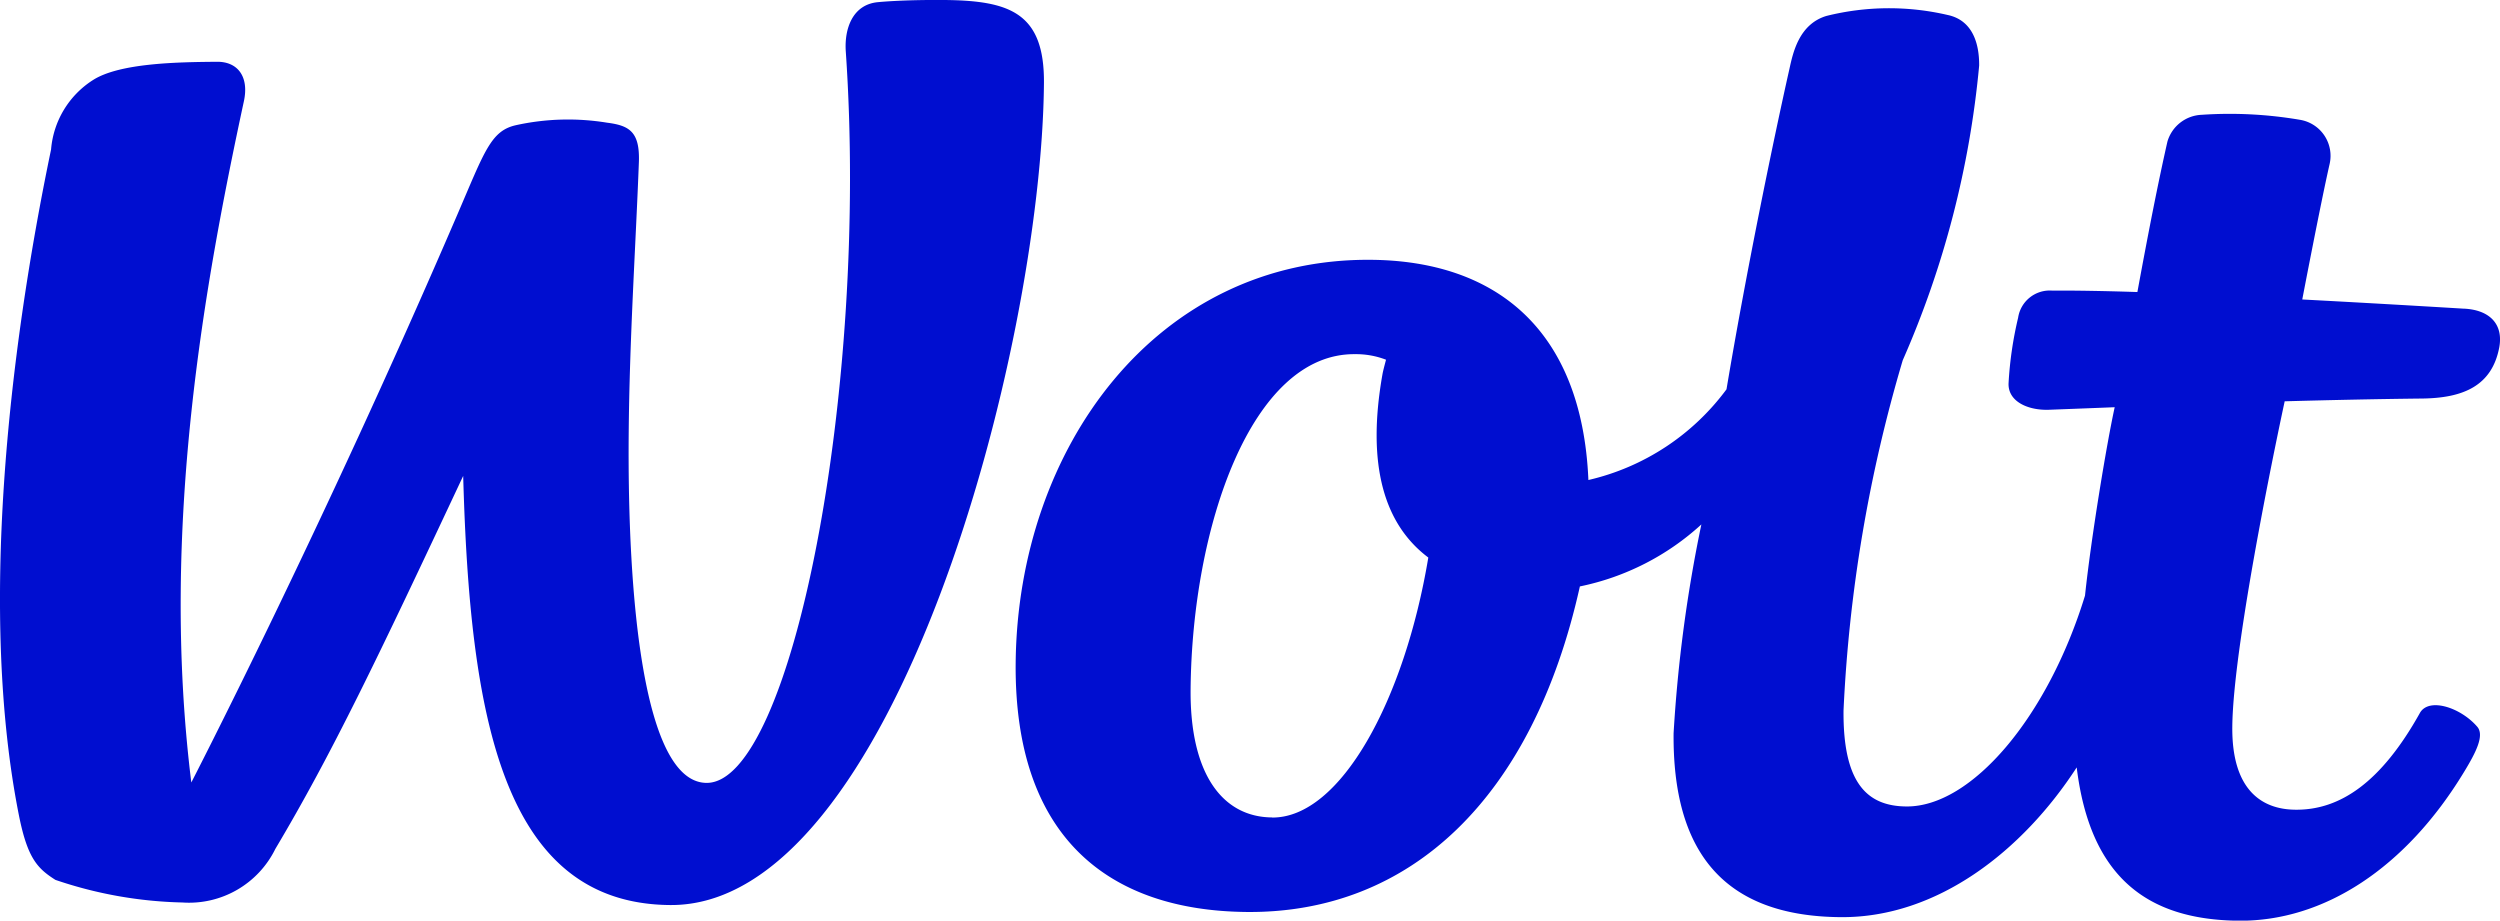 <svg xmlns="http://www.w3.org/2000/svg" xmlns:xlink="http://www.w3.org/1999/xlink" width="90.007" height="33.145" viewBox="0 0 90.007 33.145">
  <defs>
    <clipPath id="clip-path">
      <rect id="Rectangle_674" data-name="Rectangle 674" width="90.007" height="33.145" fill="#000ED0"/>
    </clipPath>
  </defs>
  <g id="Group_433" data-name="Group 433" transform="translate(0 3)">
    <g id="Group_432" data-name="Group 432" transform="translate(0 -3)" clip-path="url(#clip-path)">
      <path id="Path_9272" data-name="Path 9272" d="M34,0c-1.028-.01-1.941.034-2.394.078-.9.085-1.213.937-1.155,1.779.843,12.2-1.963,26.356-5.016,26.329-2.272-.022-2.849-6.654-2.8-12.551.029-3.486.256-6.841.367-9.806.038-1.1-.359-1.312-1.153-1.413a8.707,8.707,0,0,0-3.264.089c-.916.2-1.138.944-2.119,3.22C11.586,19.067,6.888,28.171,6.888,28.171c-1.141-9.177.5-18.053,1.893-24.528.192-.893-.23-1.423-.963-1.419-1.383.012-3.5.039-4.467.656a3.28,3.28,0,0,0-1.512,2.5C.294,12.8-.752,22.112.677,29.333c.309,1.562.666,1.932,1.32,2.346a15.154,15.154,0,0,0,4.57.813,3.461,3.461,0,0,0,3.346-1.929c2.035-3.42,3.671-6.839,6.763-13.428.237,8.62,1.395,15.4,7.448,15.449C32.15,32.654,37.5,12.65,37.585,3,37.609.452,36.346.023,34,0" transform="translate(0 0)" fill="#000ED0"/>
      <path id="Path_9273" data-name="Path 9273" d="M110.2,29.96c-1.78-.014-2.957-1.561-2.931-4.607.05-5.841,2.183-12.106,5.917-12.072a3,3,0,0,1,1.119.2c-.06.225-.108.411-.127.516-.587,3.309.077,5.425,1.649,6.606-.853,5.122-3.158,9.382-5.627,9.361m42.923-18.32s-2.71-.167-5.831-.332c0,0,.662-3.459.983-4.87a1.314,1.314,0,0,0-1.074-1.6,15.018,15.018,0,0,0-3.53-.179,1.341,1.341,0,0,0-1.234.966c-.328,1.445-.671,3.186-1.081,5.415-1.158-.038-2.284-.058-3.065-.051a1.151,1.151,0,0,0-1.229.976,13.329,13.329,0,0,0-.343,2.338c-.043.671.688,1,1.443.976,0,0,.925-.034,2.377-.092-.28,1.269-.846,4.667-1.069,6.783-1.347,4.389-4.093,7.613-6.434,7.591-1.433-.012-2.282-.871-2.26-3.452A52.775,52.775,0,0,1,132.908,13.5a34.152,34.152,0,0,0,2.751-10.607c.007-.77-.221-1.634-1.14-1.825a9.3,9.3,0,0,0-4.359.036c-.994.3-1.206,1.341-1.33,1.9-.6,2.668-1.574,7.4-2.267,11.542a8.585,8.585,0,0,1-4.972,3.266c-.235-5.5-3.413-7.889-7.82-7.928-7.738-.07-12.73,6.782-12.8,14.521-.055,6.27,3.343,8.913,8.323,8.959,5.879.051,10.291-4.084,11.99-11.721a9.218,9.218,0,0,0,4.374-2.232,51.616,51.616,0,0,0-1,7.516c-.038,4.219,1.754,6.587,6.006,6.623,3.5.032,6.573-2.408,8.507-5.391.479,3.921,2.512,5.49,5.835,5.519,3.053.026,6.01-1.883,8.119-5.369.422-.695.729-1.3.47-1.61-.6-.7-1.747-1.07-2.068-.5-1.395,2.5-2.876,3.5-4.482,3.483-1.27-.01-2.291-.775-2.272-2.978.026-3.171,1.886-11.726,1.886-11.726,1.57-.043,3.314-.082,4.973-.1,1.454-.022,2.487-.455,2.751-1.835.155-.821-.321-1.35-1.256-1.4" transform="translate(-64.404 -0.53)" fill="#000ED0"/>
    </g>
  </g>
</svg>
